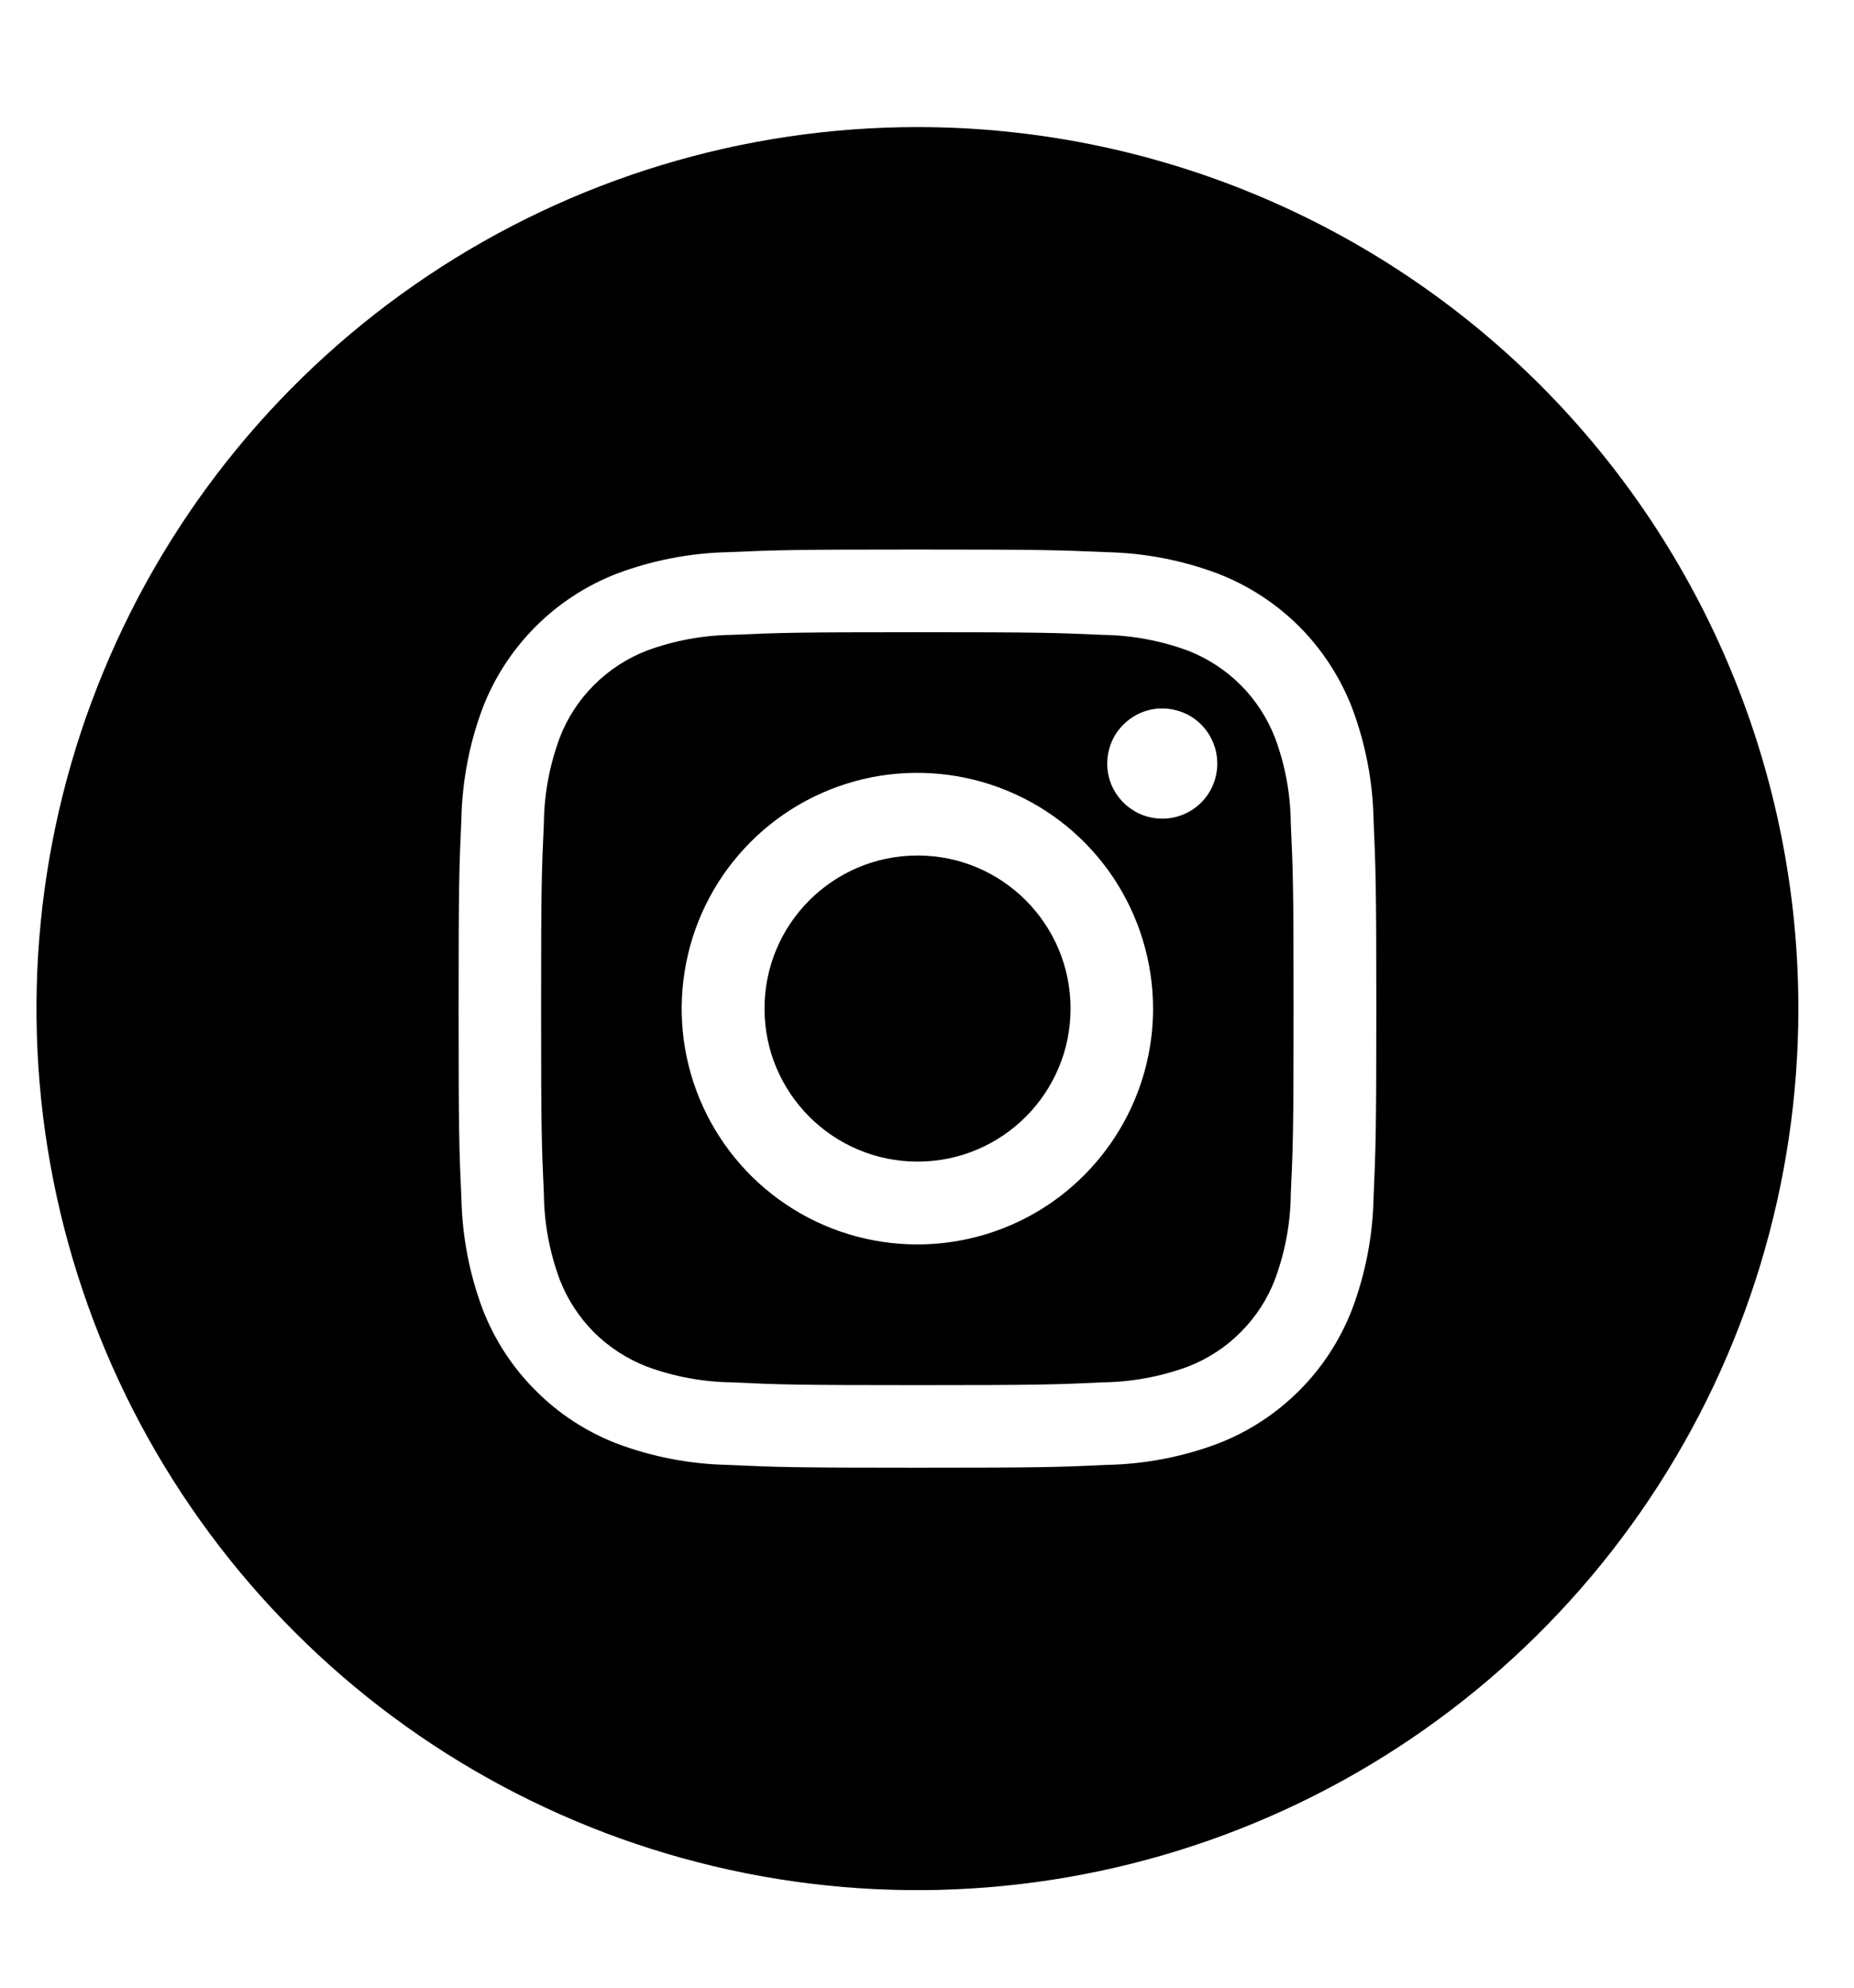 <svg width="14" height="15" viewBox="0 0 14 15" fill="none" xmlns="http://www.w3.org/2000/svg">
<path d="M9.628 5.568C9.57 5.419 9.482 5.283 9.369 5.17C9.255 5.056 9.119 4.968 8.97 4.91C8.764 4.834 8.546 4.794 8.327 4.791C7.962 4.775 7.852 4.771 6.927 4.771C6.002 4.771 5.892 4.775 5.527 4.791C5.307 4.794 5.09 4.834 4.884 4.91C4.734 4.968 4.598 5.057 4.485 5.17C4.372 5.283 4.283 5.419 4.226 5.569C4.15 5.775 4.109 5.992 4.107 6.212C4.09 6.577 4.086 6.687 4.086 7.612C4.086 8.537 4.09 8.646 4.107 9.011C4.109 9.231 4.15 9.449 4.226 9.655C4.284 9.805 4.372 9.94 4.485 10.054C4.599 10.167 4.735 10.255 4.884 10.313C5.09 10.389 5.308 10.429 5.527 10.432C5.892 10.449 6.002 10.453 6.927 10.453C7.852 10.453 7.962 10.449 8.327 10.432C8.547 10.429 8.764 10.389 8.971 10.313C9.12 10.255 9.256 10.167 9.369 10.053C9.482 9.94 9.571 9.804 9.628 9.654C9.704 9.449 9.745 9.231 9.747 9.011C9.764 8.646 9.768 8.537 9.768 7.612C9.768 6.687 9.764 6.577 9.747 6.212C9.745 5.992 9.705 5.774 9.628 5.568ZM6.927 9.391C6.575 9.391 6.231 9.287 5.938 9.091C5.646 8.896 5.418 8.618 5.283 8.293C5.148 7.967 5.113 7.61 5.182 7.264C5.25 6.919 5.42 6.602 5.669 6.353C5.918 6.104 6.235 5.935 6.58 5.866C6.925 5.798 7.283 5.833 7.608 5.968C7.933 6.102 8.211 6.33 8.407 6.623C8.602 6.916 8.707 7.26 8.707 7.612C8.707 8.084 8.519 8.536 8.185 8.87C7.852 9.204 7.399 9.391 6.927 9.391ZM8.777 6.178C8.694 6.178 8.614 6.154 8.546 6.108C8.477 6.062 8.424 5.997 8.392 5.921C8.361 5.845 8.353 5.762 8.369 5.681C8.385 5.6 8.424 5.526 8.483 5.468C8.541 5.41 8.615 5.37 8.695 5.354C8.776 5.338 8.86 5.347 8.936 5.378C9.012 5.409 9.077 5.463 9.122 5.531C9.168 5.6 9.192 5.68 9.192 5.762C9.192 5.872 9.149 5.978 9.071 6.056C8.993 6.134 8.887 6.178 8.777 6.178Z" fill="black"/>
<path d="M6.929 8.766C7.567 8.766 8.084 8.249 8.084 7.611C8.084 6.973 7.567 6.456 6.929 6.456C6.291 6.456 5.773 6.973 5.773 7.611C5.773 8.249 6.291 8.766 6.929 8.766Z" fill="black"/>
<path d="M6.928 0.959C5.612 0.959 4.326 1.349 3.232 2.08C2.138 2.811 1.285 3.85 0.782 5.066C0.278 6.281 0.147 7.619 0.403 8.909C0.66 10.2 1.293 11.385 2.224 12.315C3.154 13.246 4.34 13.879 5.63 14.136C6.92 14.393 8.258 14.261 9.474 13.757C10.689 13.254 11.728 12.401 12.459 11.307C13.19 10.213 13.58 8.927 13.58 7.611C13.58 5.847 12.879 4.155 11.632 2.907C10.384 1.66 8.692 0.959 6.928 0.959ZM10.372 9.04C10.366 9.328 10.311 9.612 10.21 9.881C10.121 10.111 9.985 10.32 9.811 10.494C9.636 10.669 9.427 10.805 9.197 10.894C8.928 10.995 8.644 11.049 8.357 11.055C7.987 11.072 7.869 11.076 6.928 11.076C5.987 11.076 5.869 11.072 5.499 11.055C5.212 11.049 4.927 10.995 4.658 10.894C4.428 10.805 4.219 10.669 4.045 10.494C3.87 10.32 3.734 10.111 3.645 9.881C3.544 9.612 3.49 9.328 3.484 9.04C3.467 8.67 3.463 8.552 3.463 7.611C3.463 6.67 3.467 6.553 3.484 6.182C3.49 5.895 3.544 5.611 3.645 5.342C3.734 5.112 3.87 4.903 4.045 4.728C4.219 4.554 4.428 4.418 4.658 4.329C4.927 4.228 5.212 4.173 5.499 4.167C5.869 4.151 5.987 4.147 6.928 4.147C7.869 4.147 7.987 4.151 8.357 4.167C8.644 4.173 8.928 4.228 9.197 4.329C9.427 4.418 9.636 4.554 9.811 4.728C9.985 4.903 10.121 5.112 10.21 5.342C10.311 5.611 10.366 5.895 10.372 6.182C10.388 6.553 10.393 6.67 10.393 7.611C10.393 8.552 10.388 8.67 10.372 9.04Z" fill="black"/>
</svg>
